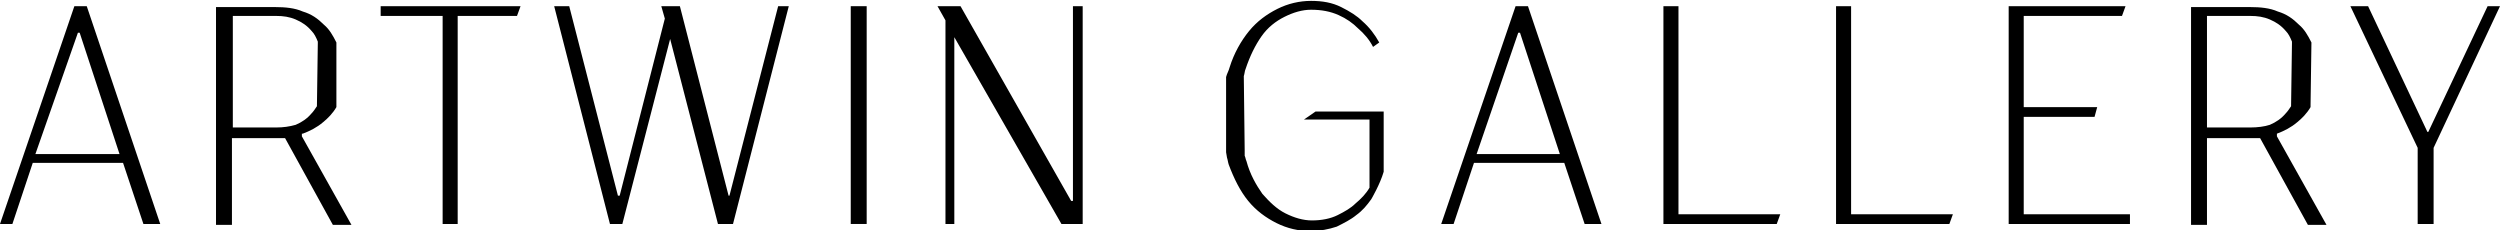 <?xml version="1.0" encoding="UTF-8"?> <!-- Generator: Adobe Illustrator 19.0.0, SVG Export Plug-In . SVG Version: 6.00 Build 0) --> <svg xmlns="http://www.w3.org/2000/svg" xmlns:xlink="http://www.w3.org/1999/xlink" id="Layer_1" x="0px" y="0px" viewBox="0 0 282.4 26" style="enable-background:new 0 0 282.4 26;" xml:space="preserve"> <g id="XMLID_1169_"> <g id="XMLID_1170_"> <path id="XMLID_1195_" d="M8.4,0.7L0,25.3h1.4l2.3-6.9h10.2l2.3,6.9h1.9L9.8,0.7H8.4z M4,17.4L8.8,3.7H9l4.5,13.7H4z"></path> <polygon id="XMLID_1194_" points="43,1.8 50,1.8 50,25.3 51.7,25.3 51.7,1.8 58.4,1.8 58.8,0.7 43,0.7 "></polygon> <polygon id="XMLID_1193_" points="82.4,22.1 82.3,22.1 76.8,0.7 75.4,0.7 75.4,0.7 74.7,0.7 75.1,2.1 70,22.1 69.8,22.1 64.3,0.7 62.6,0.7 68.9,25.3 70.3,25.3 75.7,4.4 81.1,25.3 81.4,25.3 82.8,25.3 89.1,0.7 87.9,0.7 "></polygon> <rect id="XMLID_1192_" x="96.1" y="0.7" width="1.8" height="24.6"></rect> <polygon id="XMLID_1191_" points="121.2,22.7 121,22.7 108.5,0.7 108.3,0.7 108.3,0.7 105.9,0.7 106.8,2.3 106.8,25.3 107.8,25.3 107.8,4.2 119.9,25.3 121.2,25.3 122.3,25.3 122.3,0.7 121.2,0.7 "></polygon> <g id="XMLID_1171_"> <path id="XMLID_1188_" d="M34.2,15.1c0.8-0.3,1.6-0.7,2.3-1.3c0.5-0.4,1.1-1,1.5-1.7v-0.2L38,4.8c-0.4-0.8-0.8-1.5-1.4-2 c-0.7-0.7-1.4-1.2-2.4-1.5c-0.9-0.4-2-0.5-3.1-0.5h-6.7v24.6h1.8v-9.8h6l5.4,9.8h2.1l-5.6-10V15.1z M31.2,14.4h-4.9V1.8h4.9 c0.8,0,1.5,0.1,2.2,0.4c0.7,0.3,1.3,0.7,1.8,1.3c0.3,0.3,0.5,0.7,0.7,1.2v0.2l-0.1,7.1c-0.2,0.3-0.4,0.6-0.6,0.8 c-0.5,0.6-1.1,1-1.8,1.3C32.7,14.3,32,14.4,31.2,14.4"></path> <path id="XMLID_1187_" d="M147.3,13.5h1.4h6v7.7c-0.4,0.7-1,1.3-1.6,1.8c-0.5,0.5-1.2,0.9-2,1.3c-0.8,0.4-1.8,0.6-2.9,0.6 c-1,0-2-0.3-3-0.8c-1-0.5-1.8-1.3-2.6-2.2c-0.7-1-1.4-2.2-1.8-3.7c-0.1-0.2-0.1-0.4-0.2-0.6V17l-0.1-8.4c0.1-0.3,0.1-0.6,0.2-0.8 c0.5-1.5,1.1-2.7,1.8-3.7c0.7-1,1.6-1.7,2.6-2.2c1-0.5,2-0.8,3-0.8c1.2,0,2.2,0.2,3.1,0.6c0.9,0.4,1.6,0.9,2.2,1.5 c0.7,0.6,1.3,1.3,1.7,2.1l0.7-0.5c-0.5-0.9-1.1-1.7-1.9-2.4c-0.6-0.6-1.4-1.1-2.4-1.6c-1-0.5-2.1-0.7-3.4-0.7 c-1.3,0-2.6,0.3-3.8,0.9c-1.2,0.6-2.3,1.4-3.2,2.5c-0.9,1.1-1.7,2.5-2.2,4.1c-0.1,0.4-0.3,0.7-0.4,1.1V17v0.2l0.1,0.6 c0.1,0.3,0.1,0.5,0.2,0.8c0.6,1.6,1.3,3,2.2,4.1c0.9,1.1,2,1.9,3.2,2.5c1.2,0.6,2.5,0.9,3.8,0.9c1.1,0,2.1-0.2,3-0.5 c0.8-0.4,1.6-0.8,2.2-1.3c0.7-0.5,1.2-1.1,1.7-1.8c0,0,1-1.7,1.4-3.1v-6.8h-7.7L147.3,13.5z"></path> <path id="XMLID_1179_" d="M171.2,0.7l-8.4,24.6h1.4l2.3-6.9h10.2l2.3,6.9h1.9l-8.3-24.6H171.2z M166.8,17.4l4.7-13.7h0.2 l4.5,13.7H166.8z"></path> <polygon id="XMLID_1178_" points="189.6,0.7 187.9,0.7 187.9,25.3 200.7,25.3 201.1,24.2 189.6,24.2 "></polygon> <polygon id="XMLID_1177_" points="209.1,0.7 207.4,0.7 207.4,25.3 220.2,25.3 220.6,24.2 209.1,24.2 "></polygon> <polygon id="XMLID_1176_" points="228.6,13.2 236.6,13.2 236.9,12.1 228.6,12.1 228.6,1.8 239.7,1.8 240.1,0.7 226.9,0.7 226.9,25.3 240.6,25.3 240.6,24.2 228.6,24.2 "></polygon> <polygon id="XMLID_1175_" points="281,0.7 274.3,14.9 274.2,14.9 267.5,0.7 265.5,0.7 273.1,16.7 273.1,25.3 274.9,25.3 274.9,16.7 282.4,0.7 "></polygon> <path id="XMLID_1172_" d="M257.2,15.1c0.8-0.3,1.6-0.7,2.3-1.3c0.5-0.4,1.1-1,1.5-1.7v-0.2l0.1-7.1c-0.4-0.8-0.8-1.5-1.4-2 c-0.7-0.7-1.4-1.2-2.4-1.5c-0.9-0.4-2-0.5-3.1-0.5h-6.7v24.6h1.8v-9.8h6l5.4,9.8h2.1l-5.6-10V15.1z M254.2,14.4h-4.9V1.8h4.9 c0.8,0,1.5,0.1,2.2,0.4c0.7,0.3,1.3,0.7,1.8,1.3c0.3,0.3,0.5,0.7,0.7,1.2v0.2l-0.1,7.1c-0.2,0.3-0.4,0.6-0.6,0.8 c-0.5,0.6-1.1,1-1.8,1.3C255.8,14.3,255,14.4,254.2,14.4"></path> </g> </g> </g> </svg> 